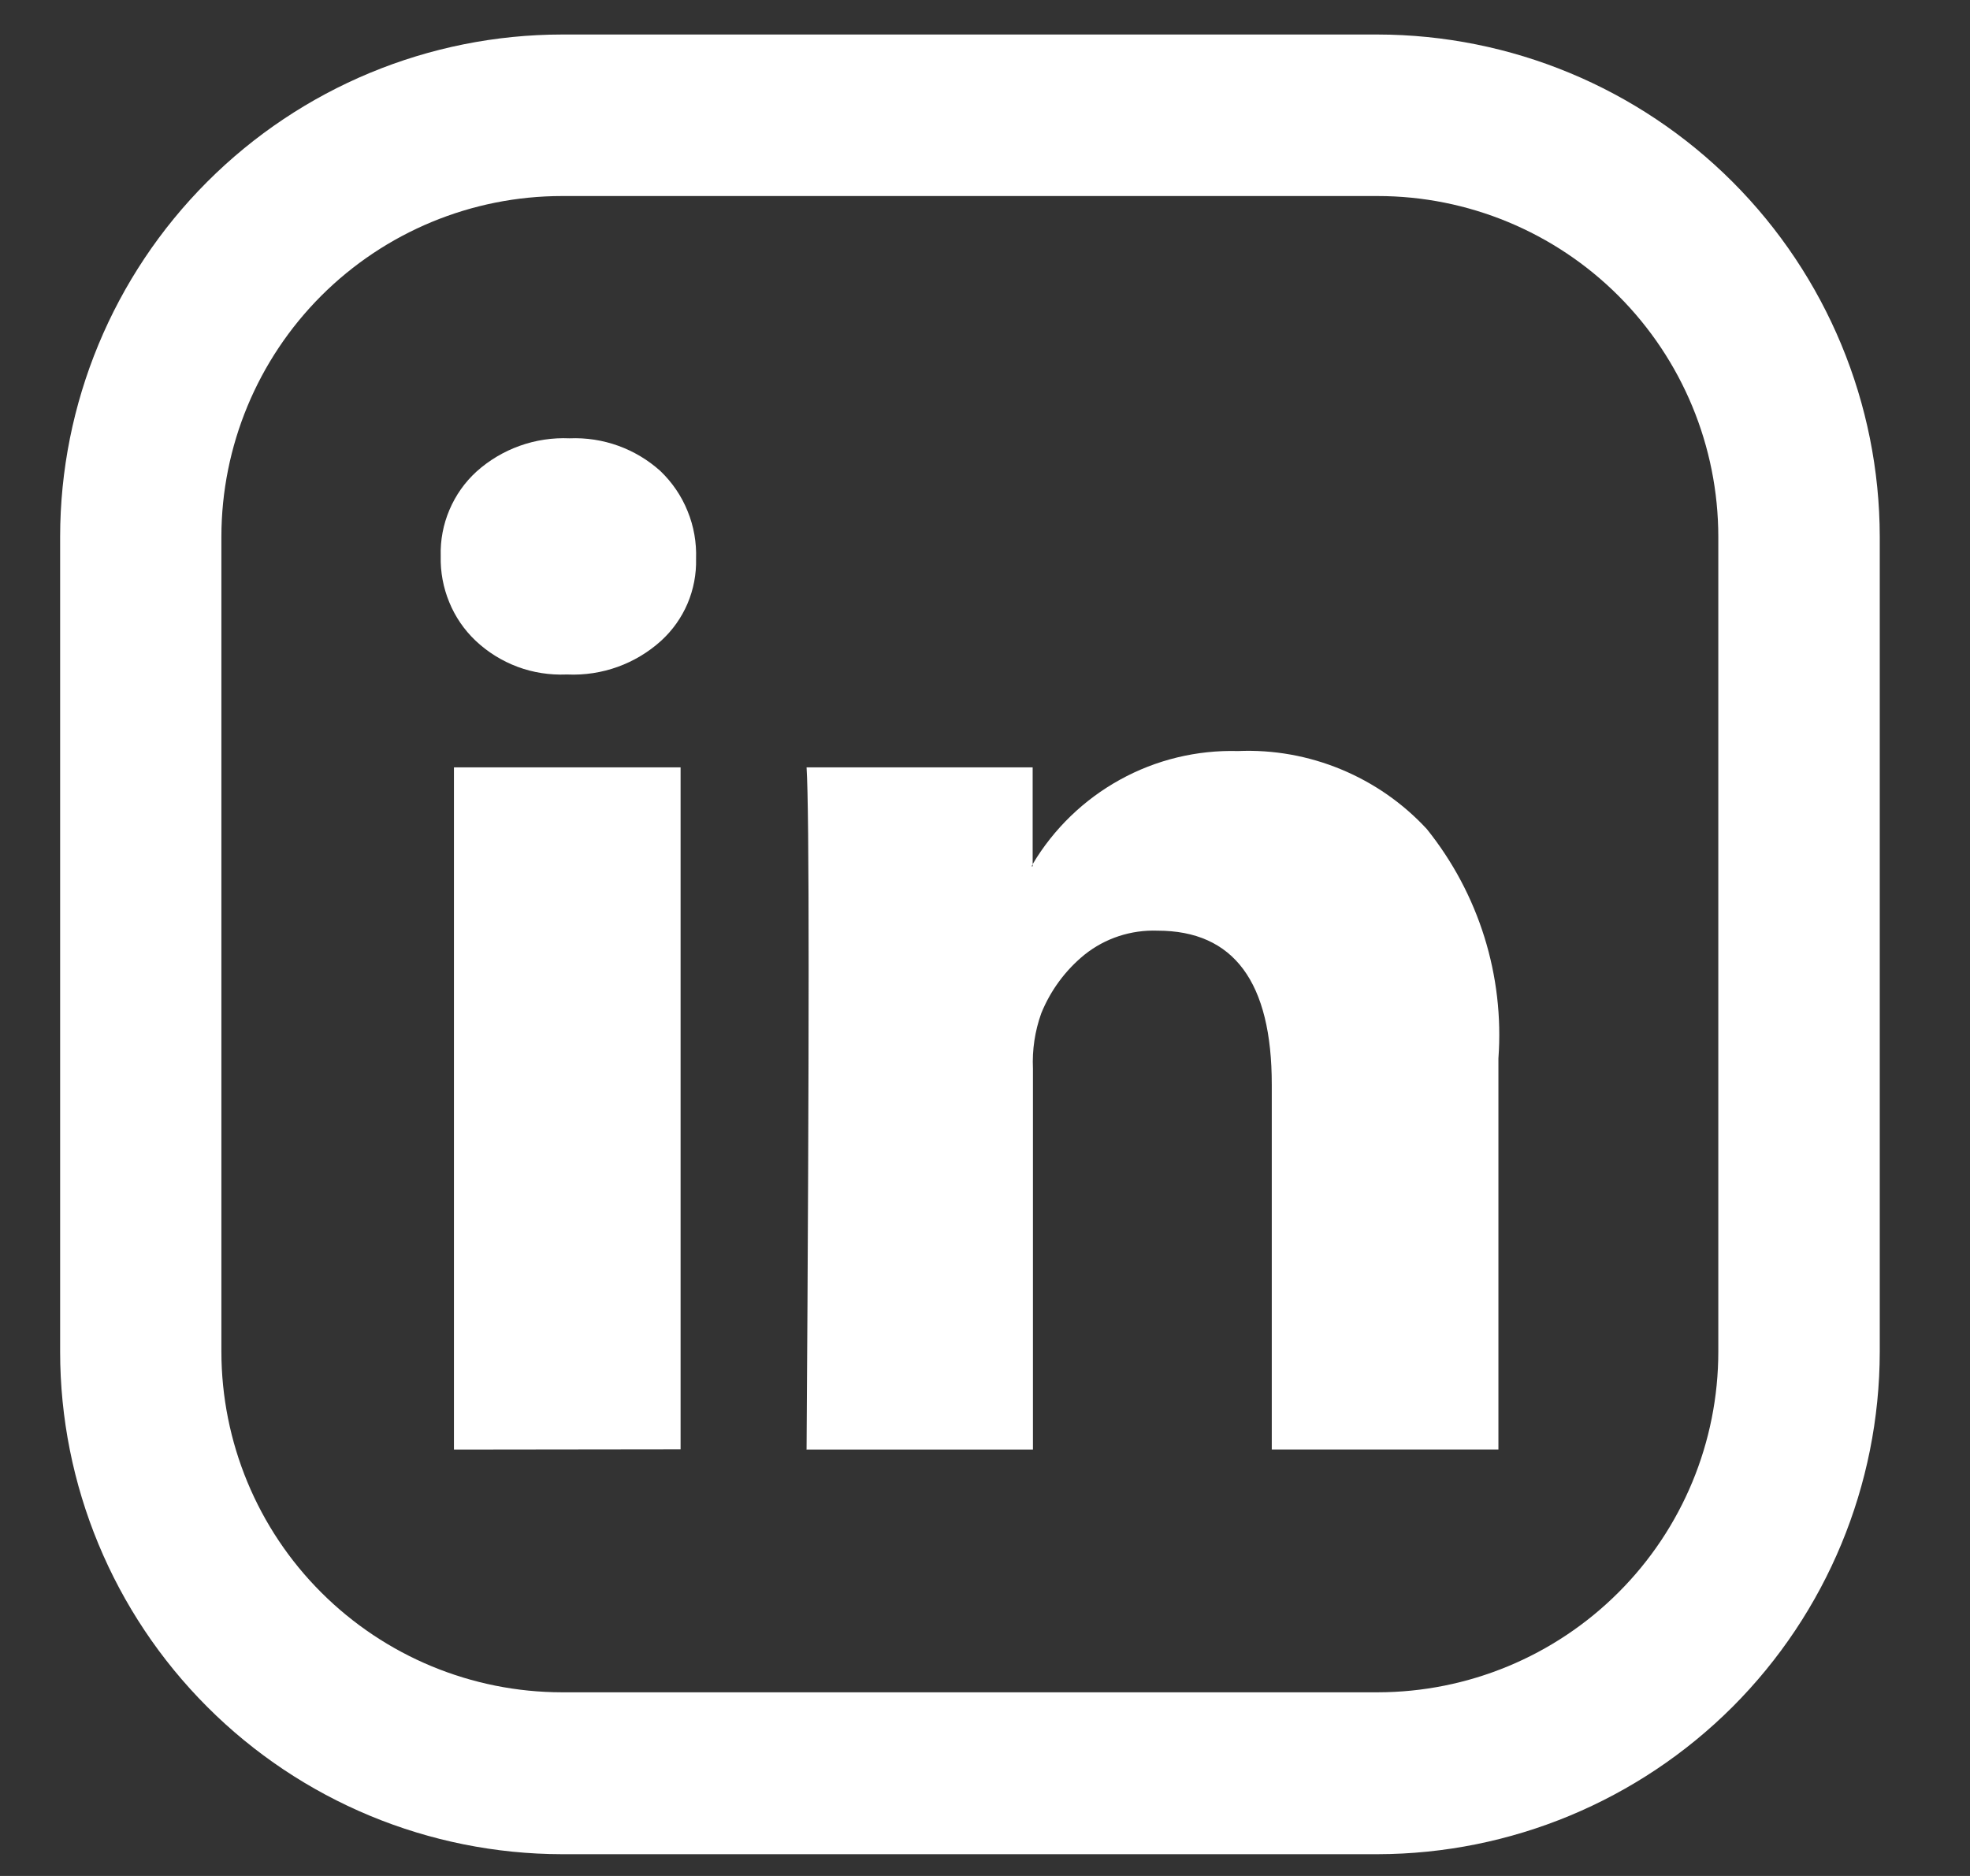 <svg width="21" height="20" viewBox="0 0 21 20" fill="none" xmlns="http://www.w3.org/2000/svg">
<rect x="0" y="0" width="21" height="20" fill="#333333" stroke="none"/>
<g id="Grupo 20556">
<path id="Caminho 169" d="M4.698 5.928C4.693 5.759 4.725 5.591 4.791 5.436C4.857 5.28 4.955 5.141 5.08 5.027C5.351 4.784 5.707 4.657 6.071 4.673C6.427 4.658 6.775 4.783 7.04 5.022C7.166 5.143 7.265 5.288 7.33 5.45C7.396 5.611 7.426 5.784 7.42 5.958C7.424 6.122 7.393 6.284 7.329 6.435C7.265 6.585 7.169 6.72 7.049 6.83C6.776 7.078 6.417 7.207 6.049 7.191H6.038C5.861 7.198 5.683 7.171 5.517 7.109C5.351 7.047 5.198 6.952 5.069 6.83C4.948 6.715 4.852 6.575 4.789 6.42C4.725 6.265 4.694 6.098 4.698 5.931M4.839 15.454V8.181H7.255V15.451L4.839 15.454ZM8.595 15.454H11.011V11.392C11.002 11.192 11.032 10.993 11.099 10.805C11.198 10.56 11.357 10.344 11.561 10.178C11.781 10.002 12.057 9.912 12.339 9.922C13.152 9.922 13.558 10.47 13.557 11.566V15.453H15.973V11.284C16.037 10.402 15.764 9.529 15.21 8.839C14.955 8.563 14.643 8.346 14.295 8.202C13.947 8.058 13.573 7.991 13.197 8.007C12.758 7.995 12.323 8.1 11.938 8.313C11.554 8.525 11.232 8.836 11.008 9.213V9.236H10.997L11.008 9.213V8.181H8.598C8.613 8.412 8.62 9.134 8.62 10.345C8.62 11.556 8.613 13.259 8.598 15.451" fill="white"/>
<path id="Caminho 170" d="M14.686 0.368H5.991C4.572 0.369 3.212 0.934 2.209 1.938C1.206 2.942 0.642 4.303 0.641 5.722V14.411C0.641 15.83 1.205 17.192 2.208 18.196C3.211 19.201 4.572 19.766 5.991 19.768H14.686C16.105 19.765 17.465 19.2 18.469 18.197C19.472 17.193 20.036 15.833 20.038 14.414V5.721C20.036 4.302 19.471 2.942 18.468 1.938C17.465 0.935 16.105 0.37 14.686 0.368ZM18.317 14.411C18.317 15.373 17.934 16.297 17.253 16.977C16.572 17.658 15.649 18.041 14.686 18.042H5.991C5.028 18.041 4.105 17.658 3.424 16.977C2.743 16.297 2.361 15.373 2.36 14.411V5.721C2.361 4.758 2.744 3.835 3.424 3.154C4.105 2.473 5.028 2.09 5.991 2.09H14.686C15.649 2.09 16.572 2.473 17.253 3.154C17.933 3.835 18.316 4.758 18.317 5.721V14.411Z" fill="white"/>
</g>
</svg>
